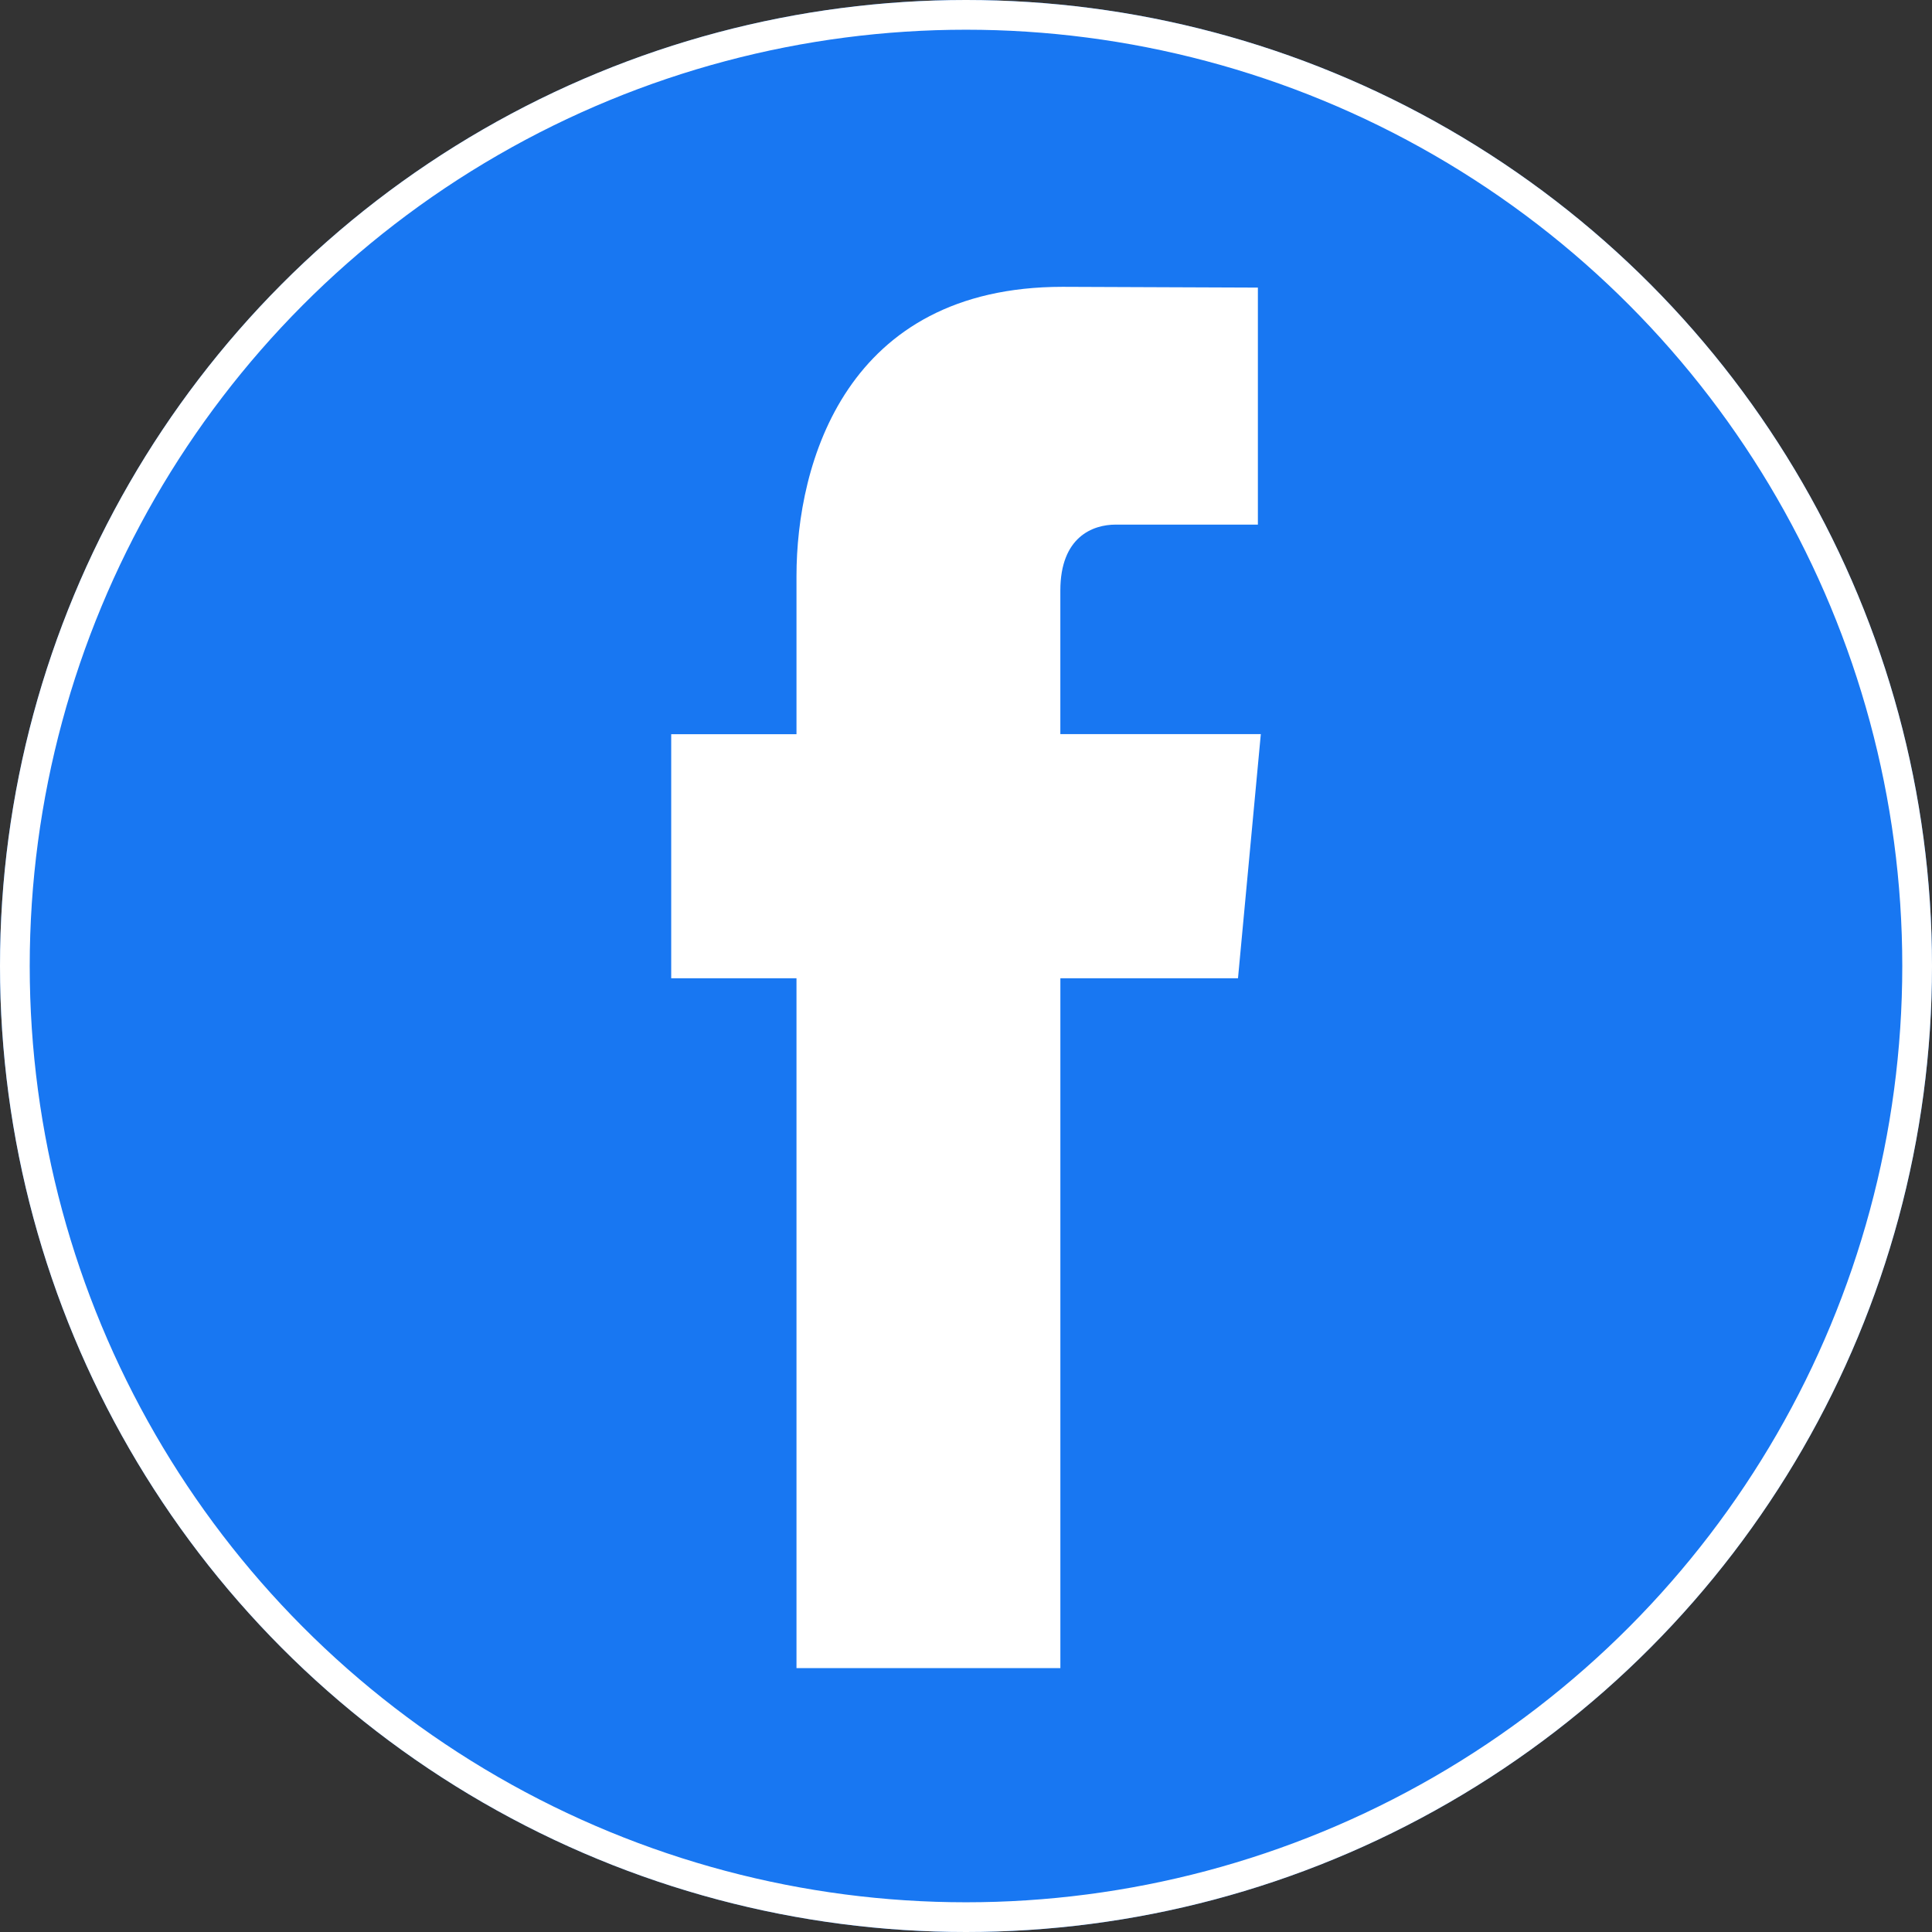 <svg xmlns="http://www.w3.org/2000/svg" width="65" height="65" viewBox="0 0 65 65">
  <rect x="0" y="0" width="65" height="65" fill="#333333" stroke="none"/>
  <g id="sns_fb" transform="translate(132.039 580.002)">
    <g id="楕円形_7" data-name="楕円形 7" transform="translate(-67.039 -515.002) rotate(180)" fill="#1877f2" stroke="#fff" stroke-width="1">
      <ellipse cx="32.5" cy="32.5" rx="32.5" ry="32.5" stroke="none"/>
      <ellipse cx="32.5" cy="32.5" rx="32" ry="32" fill="none"/>
    </g>
    <path id="b_fb" d="M30.069,29.262H24.093v23.21H15.215V29.262H11v-8.21h4.215V15.733c0-3.8,1.661-9.733,8.952-9.733l6.571.026V14H25.952c-.769,0-1.86.413-1.86,2.22v4.828h6.745Z" transform="translate(-120.457 -576.352)" fill="#fff" fill-rule="evenodd"/>
  </g>
</svg>

